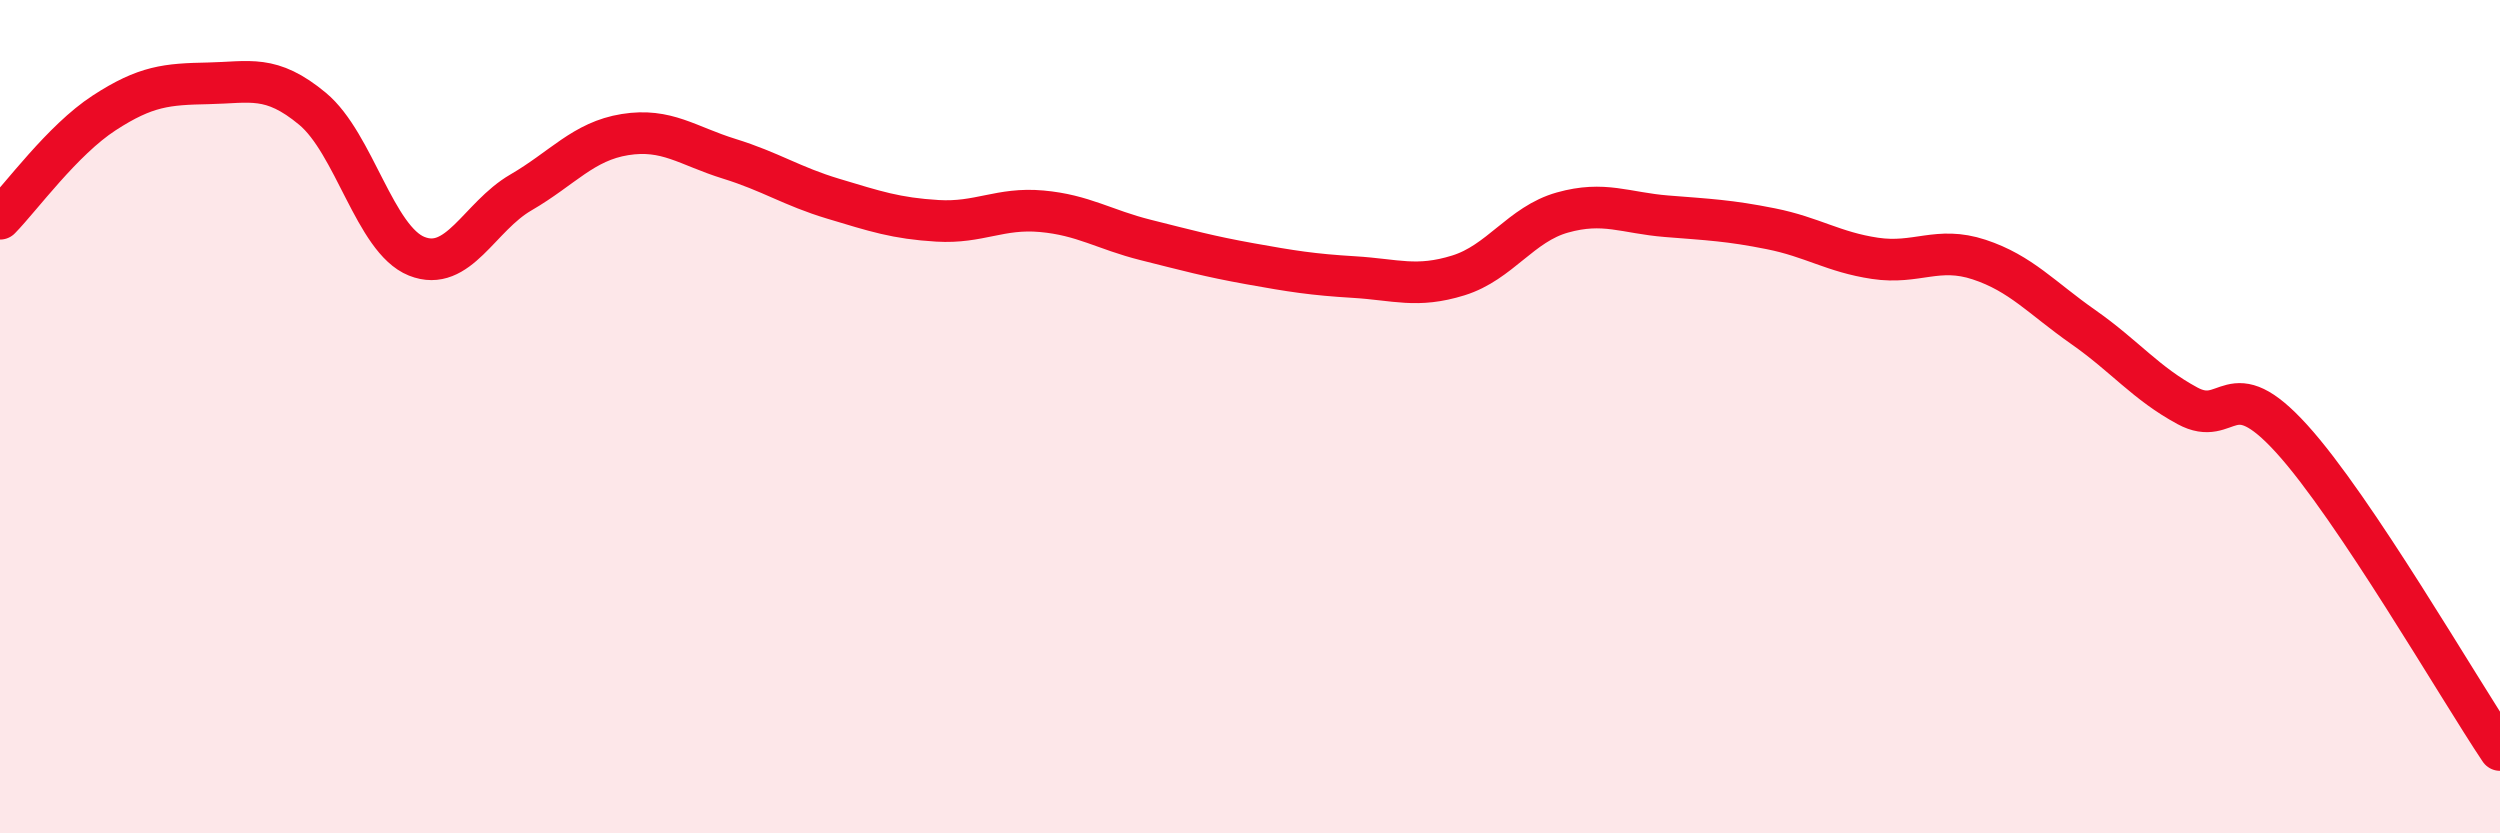 
    <svg width="60" height="20" viewBox="0 0 60 20" xmlns="http://www.w3.org/2000/svg">
      <path
        d="M 0,5.25 C 0.5,4.74 1.5,3.36 2.5,2.71 C 3.5,2.06 4,2.02 5,2 C 6,1.98 6.5,1.78 7.5,2.61 C 8.5,3.44 9,5.75 10,6.15 C 11,6.55 11.5,5.2 12.5,4.62 C 13.5,4.04 14,3.39 15,3.23 C 16,3.07 16.5,3.5 17.5,3.81 C 18.5,4.12 19,4.47 20,4.77 C 21,5.07 21.5,5.24 22.5,5.3 C 23.5,5.36 24,4.98 25,5.07 C 26,5.16 26.5,5.51 27.5,5.76 C 28.5,6.01 29,6.15 30,6.33 C 31,6.51 31.5,6.59 32.5,6.65 C 33.5,6.71 34,6.92 35,6.61 C 36,6.3 36.5,5.38 37.5,5.1 C 38.5,4.82 39,5.11 40,5.19 C 41,5.27 41.5,5.29 42.5,5.49 C 43.5,5.69 44,6.05 45,6.2 C 46,6.35 46.5,5.9 47.5,6.23 C 48.5,6.56 49,7.15 50,7.85 C 51,8.55 51.5,9.2 52.5,9.74 C 53.5,10.28 53.5,8.88 55,10.53 C 56.5,12.18 59,16.51 60,18L60 20L0 20Z"
        fill="#EB0A25"
        opacity="0.1"
        stroke-linecap="round"
        stroke-linejoin="round"
      />
      <path
        d="M 0,5.25 C 0.5,4.74 1.5,3.36 2.5,2.71 C 3.5,2.06 4,2.02 5,2 C 6,1.98 6.5,1.78 7.5,2.61 C 8.5,3.44 9,5.75 10,6.15 C 11,6.55 11.5,5.2 12.5,4.62 C 13.5,4.04 14,3.39 15,3.23 C 16,3.07 16.5,3.5 17.5,3.81 C 18.5,4.12 19,4.47 20,4.77 C 21,5.07 21.5,5.24 22.5,5.3 C 23.5,5.36 24,4.98 25,5.07 C 26,5.16 26.5,5.51 27.5,5.76 C 28.5,6.01 29,6.15 30,6.33 C 31,6.51 31.5,6.59 32.5,6.65 C 33.5,6.71 34,6.92 35,6.61 C 36,6.3 36.5,5.38 37.5,5.1 C 38.5,4.82 39,5.11 40,5.19 C 41,5.27 41.5,5.29 42.5,5.49 C 43.5,5.69 44,6.05 45,6.2 C 46,6.35 46.5,5.9 47.5,6.23 C 48.5,6.56 49,7.15 50,7.85 C 51,8.55 51.5,9.2 52.5,9.74 C 53.5,10.28 53.5,8.88 55,10.53 C 56.5,12.18 59,16.51 60,18"
        stroke="#EB0A25"
        stroke-width="1"
        fill="none"
        stroke-linecap="round"
        stroke-linejoin="round"
      />
    </svg>
  